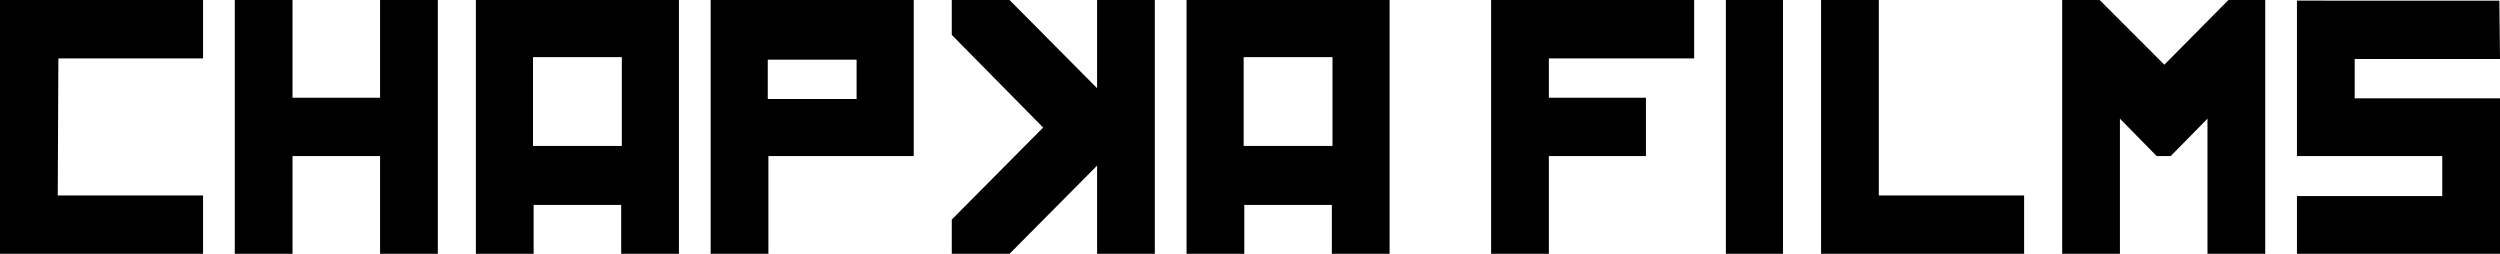 <?xml version="1.0" encoding="utf-8"?>
<!-- Generator: Adobe Illustrator 26.5.0, SVG Export Plug-In . SVG Version: 6.00 Build 0)  -->
<svg version="1.1" id="Calque_1" xmlns="http://www.w3.org/2000/svg" xmlns:xlink="http://www.w3.org/1999/xlink" x="0px" y="0px"
	 viewBox="0 0 394 40" style="enable-background:new 0 0 394 40;" xml:space="preserve">
<style type="text/css">
	.st0{fill-rule:evenodd;clip-rule:evenodd;}
</style>
<g id="Symbols">
	<g id="Footer" transform="translate(-194, -255)">
		<path id="Fill-1" class="st0" d="M253.9,255v15.4h-13.8V255H231v40h9.1v-15.4h13.8V295h9.1v-40H253.9z M556,255v24.6h22.9v6.3
			l-22.9,0v9.2h32v-24.6h-22.9v-6.2H588l-0.1-9.2H556z M545.2,255l-10.1,10.2L524.9,255H519v40h9.1v-21.3l5.8,5.9h2.2l5.8-5.9V295
			h9.1v-40H545.2z M481,255v40h32v-9.2h-22.9V255H481z M466,295h9v-40h-9V295z M429,255v40h9.1v-15.4h15.3v-9.2h-15.3v-6.2H461V255
			H429z M381,255v40h9.1v-7.7h13.8v7.7h9.1v-40H381z M390,278h14v-14h-14V278z M366.9,255v13.9L353.1,255H344v5.5l14.4,14.6
			L344,289.6v5.4h9.1l13.8-13.9V295h9.1v-40H366.9z M306,255v40h9.1v-15.4H338V255H306z M315,270.6h14v-6.2h-14V270.6z M269,255v40
			h9.1v-7.7h13.8v7.7h9.1v-40H269z M278,278h14v-14h-14V278z M194,255v40h32v-9.2h-22.9l0.1-21.6H226V255H194z"/>
	</g>
</g>
</svg>
